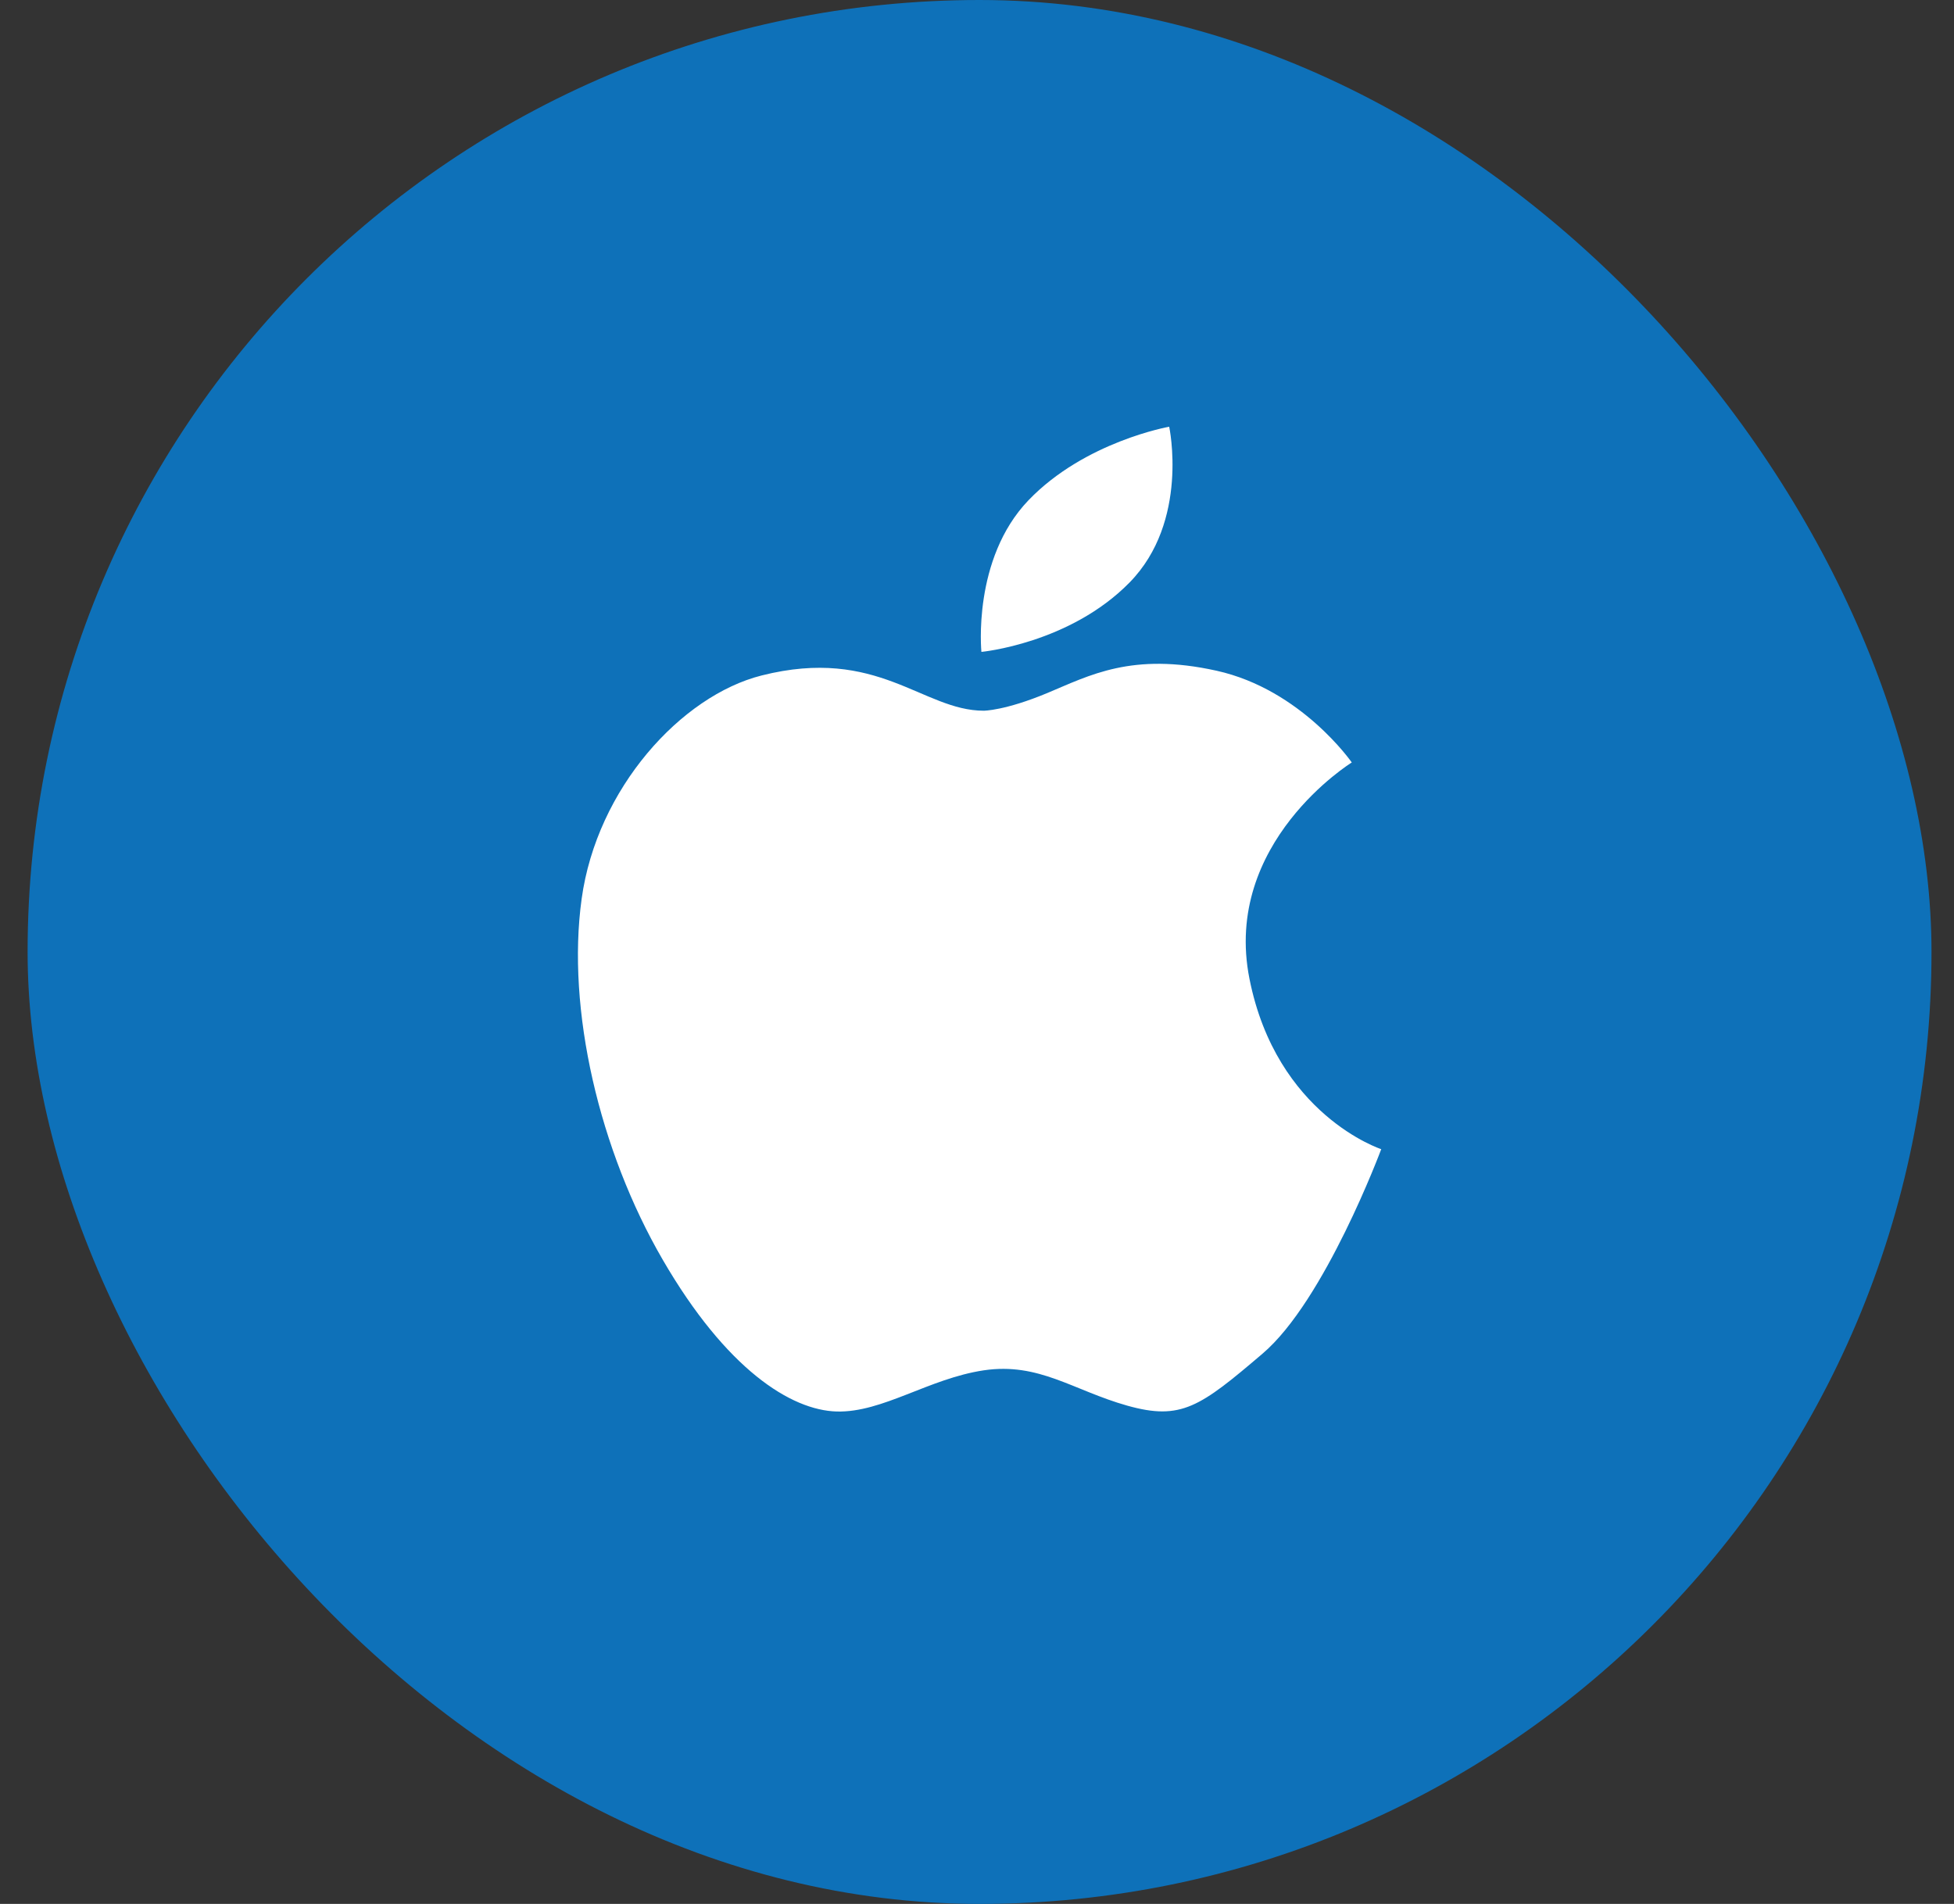<svg xmlns="http://www.w3.org/2000/svg" width="39" height="38" viewBox="0 0 39 38" fill="none"><rect x="0" y="0" width="39" height="38" fill="#333333" stroke="none"/><rect x="0.551" width="38" height="38" rx="19" fill="#0E71B9"></rect><g clip-path="url(#clip0_95_2022)"><path d="M24.938 19.535C24.397 16.814 26.98 15.218 26.98 15.218C26.98 15.218 25.973 13.762 24.282 13.387C22.592 13.012 21.746 13.481 20.901 13.833C20.056 14.185 19.635 14.185 19.635 14.185C18.415 14.185 17.523 12.894 15.2 13.482C13.599 13.886 11.913 15.734 11.609 17.94C11.304 20.146 11.961 22.962 13.228 25.144C14.495 27.328 15.786 28.148 16.702 28.172C17.618 28.195 18.532 27.516 19.635 27.35C20.738 27.187 21.417 27.75 22.499 28.055C23.577 28.358 23.955 28.077 25.196 27.02C26.441 25.965 27.568 22.936 27.568 22.936C27.568 22.936 25.478 22.257 24.938 19.535Z" fill="white"></path><path d="M22.544 11.627C23.742 10.406 23.336 8.517 23.336 8.517C23.336 8.517 21.654 8.812 20.528 9.984C19.401 11.158 19.588 13.011 19.588 13.011C19.588 13.011 21.347 12.846 22.544 11.627Z" fill="white"></path></g><defs><clipPath id="clip0_95_2022"><rect width="19.655" height="19.655" fill="white" transform="translate(9.725 8.517)"></rect></clipPath></defs></svg>